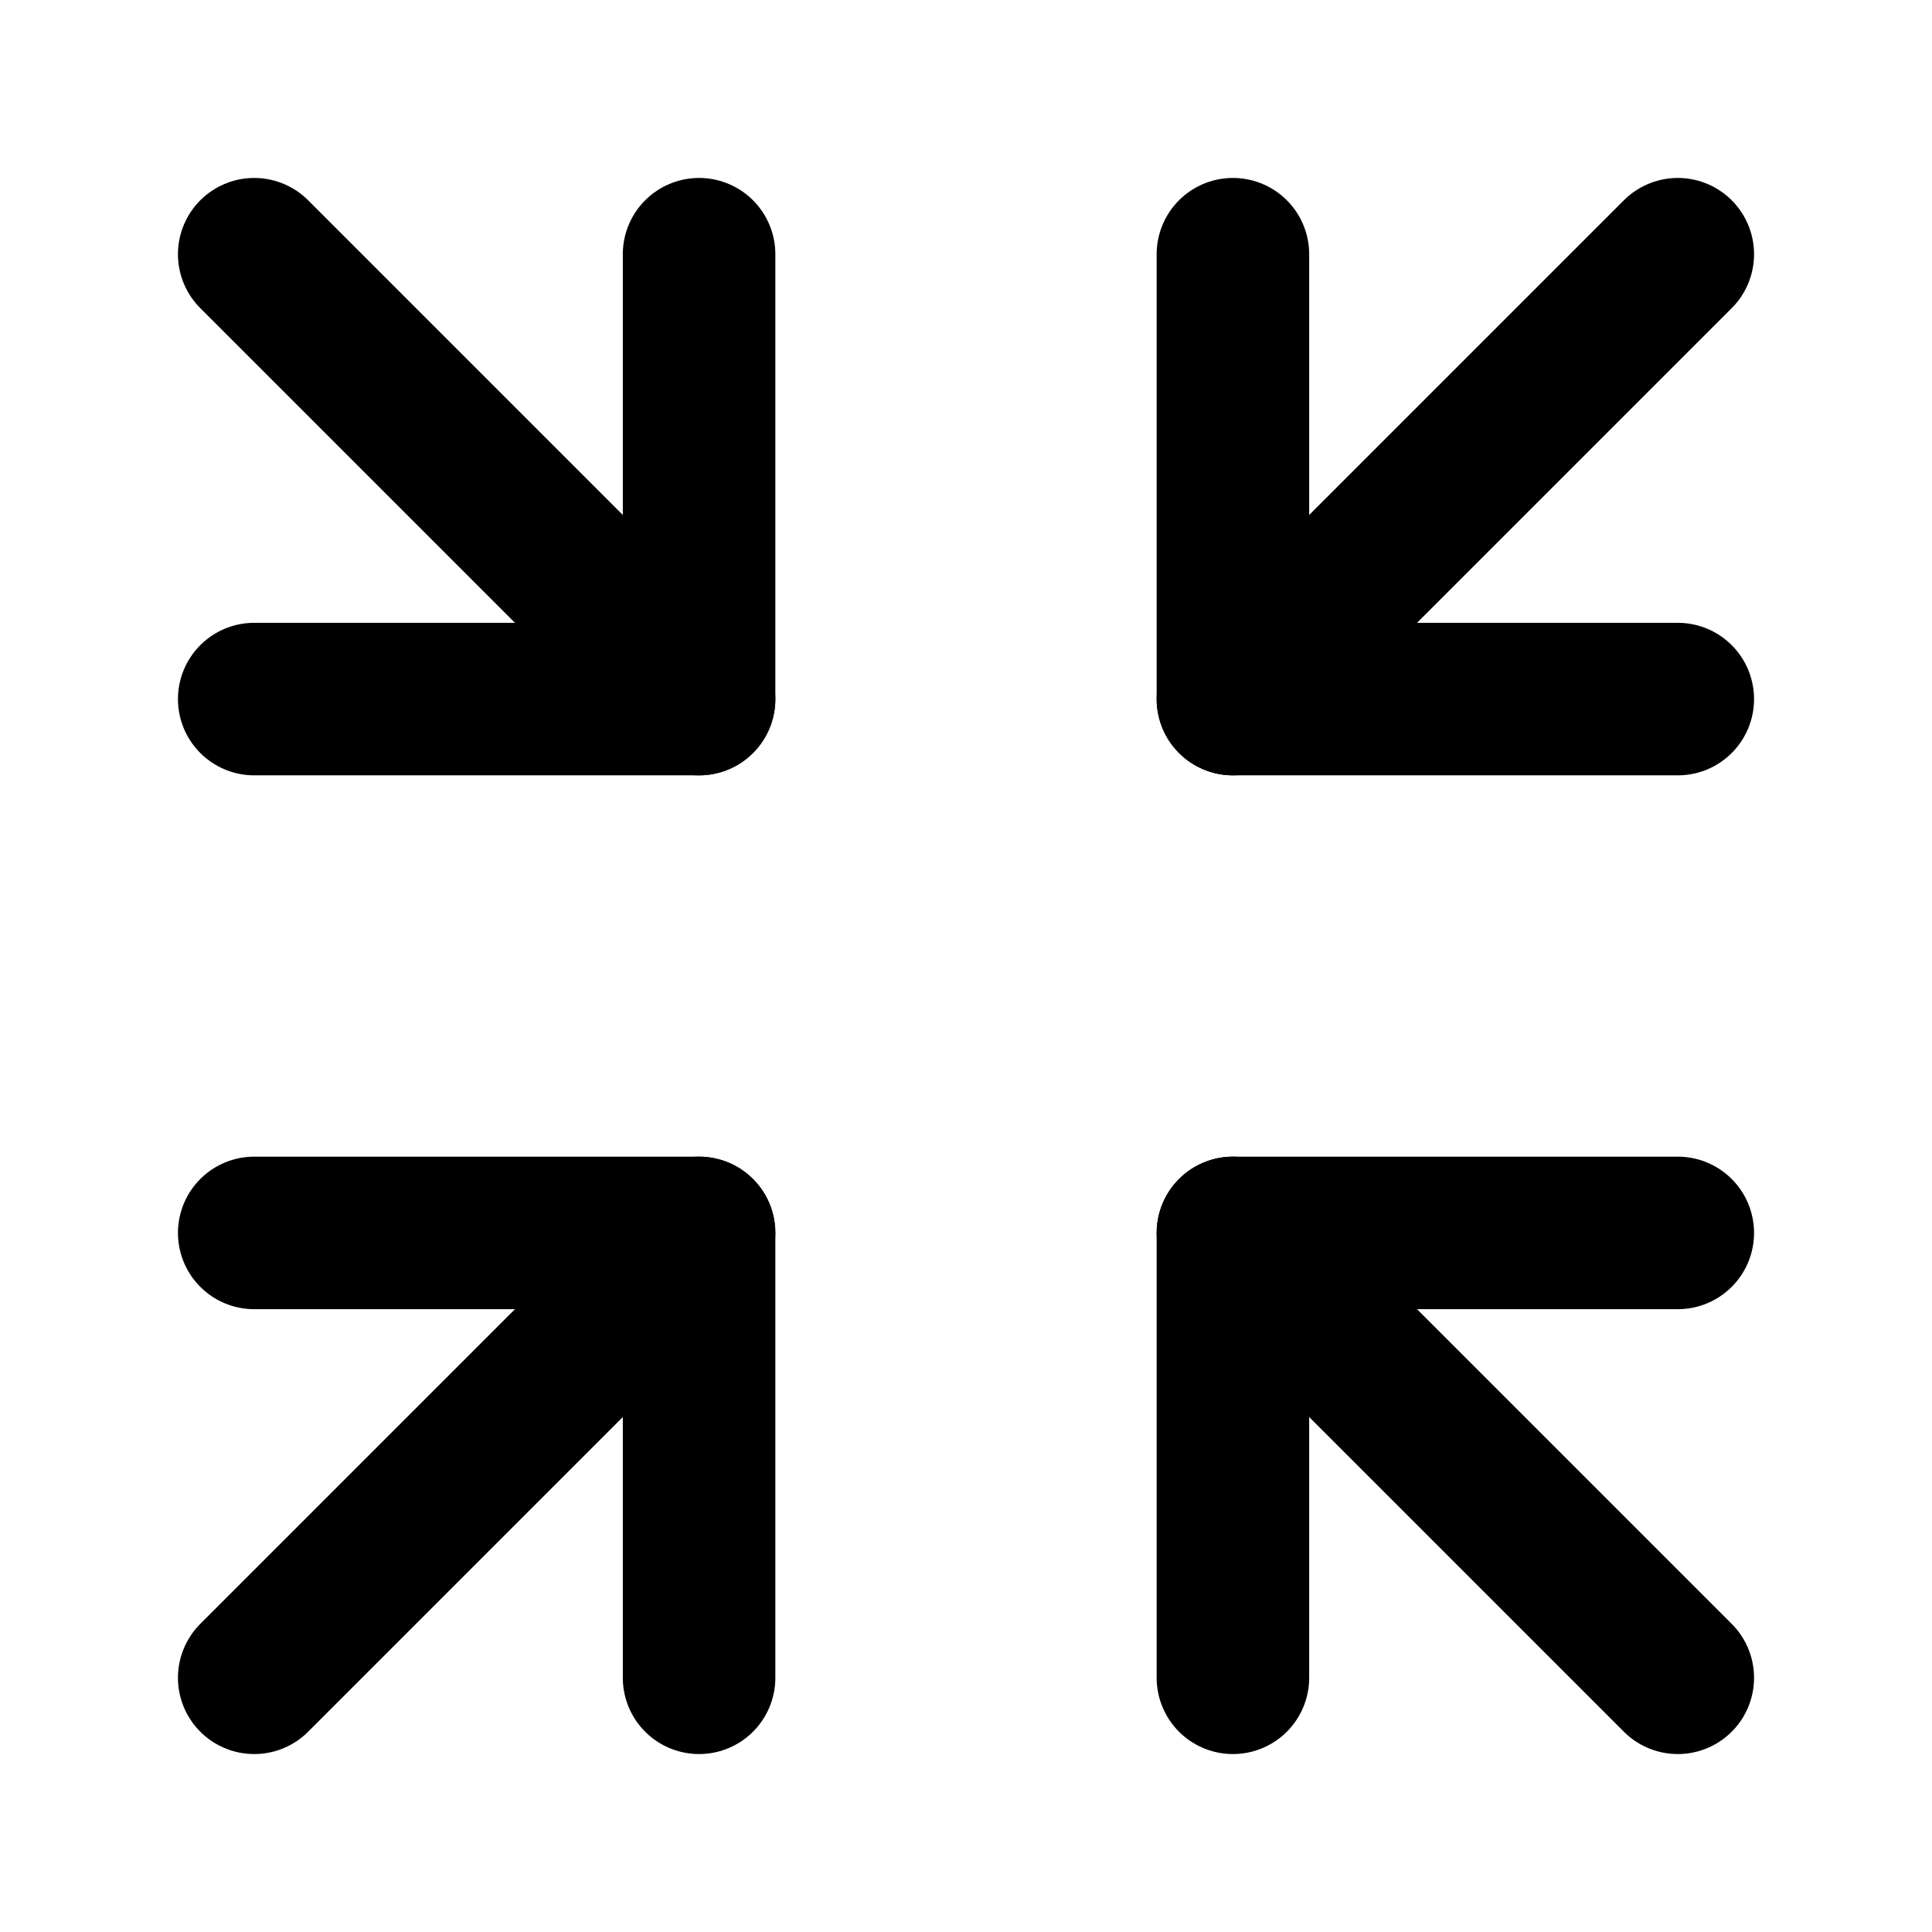 <?xml version="1.0" encoding="UTF-8"?> <svg xmlns="http://www.w3.org/2000/svg" width="38" height="38" viewBox="0 0 38 38" fill="none"><path d="M5 5L13.75 13.75" stroke="black" stroke-width="3" stroke-linecap="round" stroke-linejoin="round"></path><path d="M13.75 5V13.75H5" stroke="black" stroke-width="3" stroke-linecap="round" stroke-linejoin="round"></path><path d="M33 5L24.25 13.75" stroke="black" stroke-width="3" stroke-linecap="round" stroke-linejoin="round"></path><path d="M24.25 5V13.75H33" stroke="black" stroke-width="3" stroke-linecap="round" stroke-linejoin="round"></path><path d="M5 33L13.75 24.25" stroke="black" stroke-width="3" stroke-linecap="round" stroke-linejoin="round"></path><path d="M13.75 33V24.25H5" stroke="black" stroke-width="3" stroke-linecap="round" stroke-linejoin="round"></path><path d="M33 33L24.25 24.25" stroke="black" stroke-width="3" stroke-linecap="round" stroke-linejoin="round"></path><path d="M24.25 33V24.25H33" stroke="black" stroke-width="3" stroke-linecap="round" stroke-linejoin="round"></path></svg> 